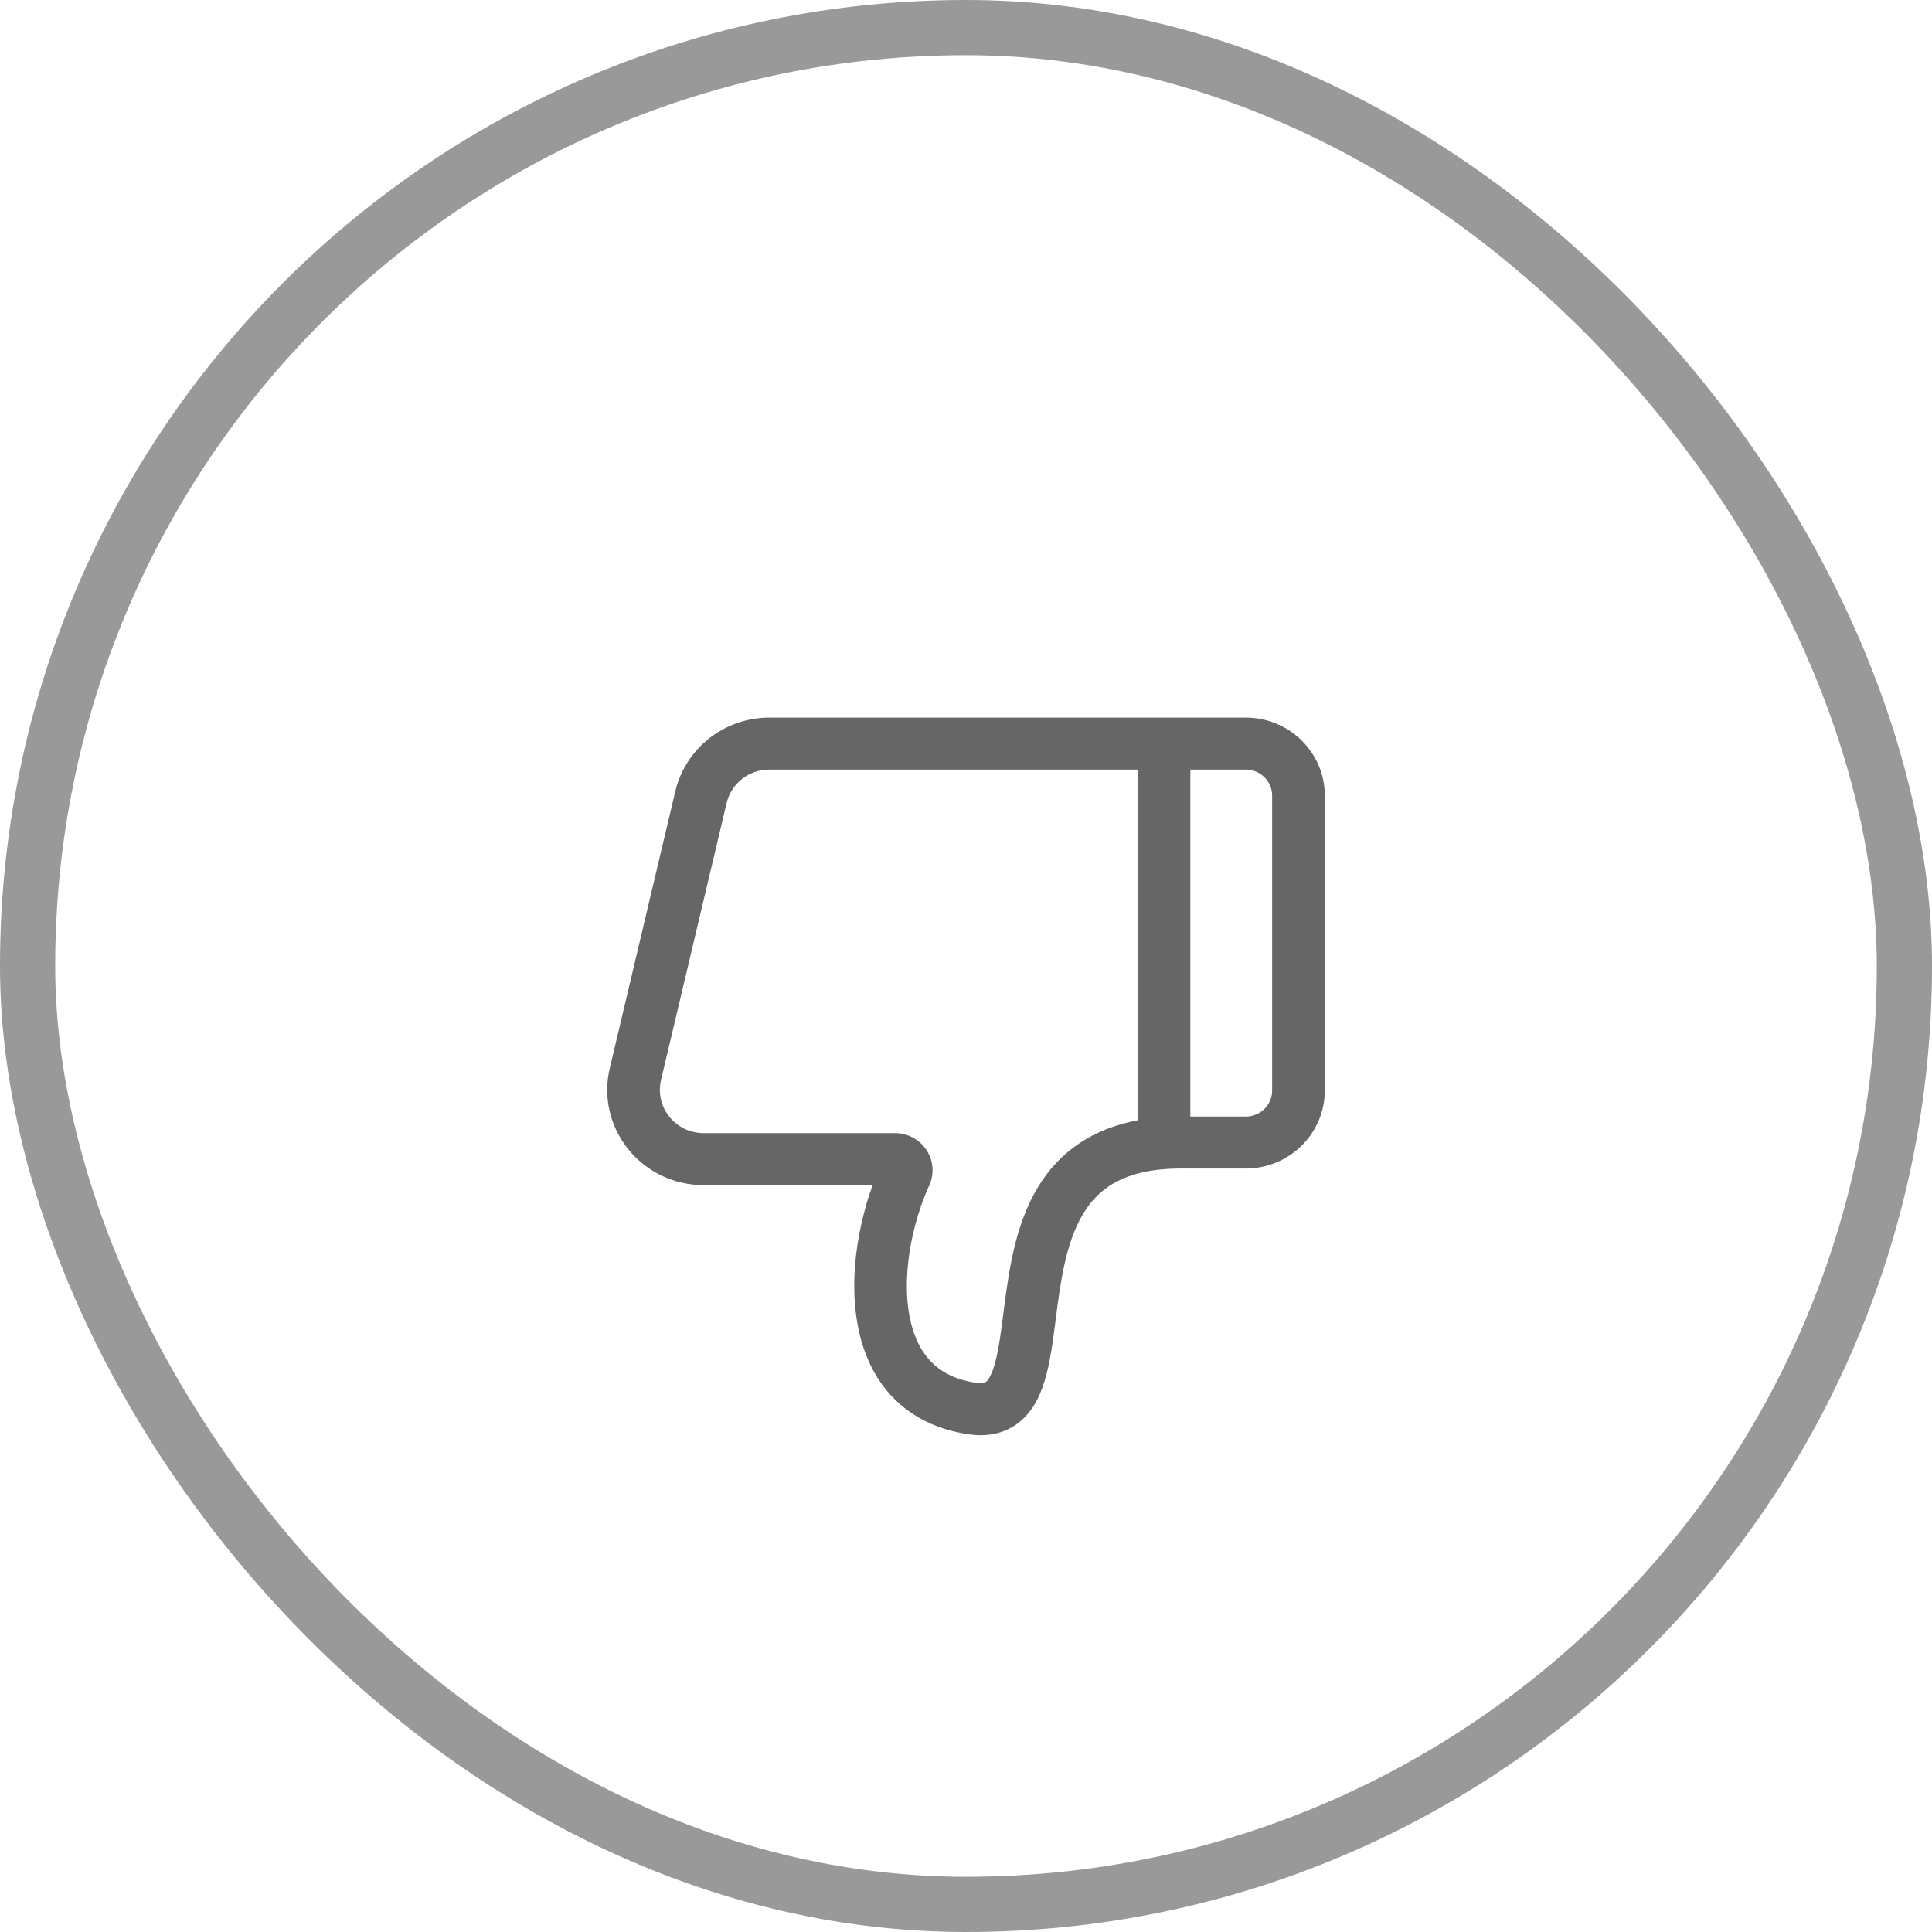 <?xml version="1.0" encoding="UTF-8"?>
<svg width="35px" height="35px" viewBox="0 0 35 35" version="1.1" xmlns="http://www.w3.org/2000/svg" xmlns:xlink="http://www.w3.org/1999/xlink">
    <!-- Generator: Sketch 63 (92445) - https://sketch.com -->
    <title>icon_against01_default</title>
    <desc>Created with Sketch.</desc>
    <g id="models-列表页" stroke="none" stroke-width="1" fill="none" fill-rule="evenodd">
        <g id="Models-列表页（背景fafafa）" transform="translate(-1465, -471)">
            <g id="icon_against01_default" transform="translate(1465, 471)">
                <rect id="矩形" fill="#D8D8D8" opacity="0.01" x="0" y="0" width="35" height="35"></rect>
                <g id="反对-未点击">
                    <g id="点赞" stroke="#999999">
                        <rect id="矩形备份-14" x="0.5" y="0.5" width="34" height="34" rx="17"></rect>
                    </g>
                    <g id="编组" transform="translate(17.5, 19.5) scale(-1, -1) translate(-17.5, -19.5) translate(11, 13)" fill="#666666">
                        <path d="M12.621,5.184 C12.287,4.768 11.788,4.53 11.25,4.53 L8.192,4.53 C8.359,4.07 8.469,3.569 8.509,3.086 C8.57,2.333 8.453,1.665 8.17,1.153 C7.822,0.523 7.23,0.13 6.458,0.017 C6.108,-0.035 5.807,0.032 5.563,0.214 C5.071,0.583 4.98,1.285 4.875,2.097 C4.792,2.747 4.697,3.483 4.378,4.01 C4.165,4.363 3.751,4.831 2.616,4.831 L1.431,4.831 C0.642,4.831 0,5.465 0,6.244 L0,11.587 C0,12.366 0.642,13 1.431,13 L10.063,13 C10.456,13 10.842,12.867 11.15,12.626 C11.457,12.385 11.676,12.044 11.766,11.666 L12.953,6.65 C13.076,6.134 12.954,5.599 12.621,5.184 Z M0.954,11.587 L0.954,6.244 C0.954,5.984 1.168,5.773 1.431,5.773 L2.436,5.773 L2.436,12.058 L1.431,12.058 C1.168,12.058 0.954,11.846 0.954,11.587 Z M12.025,6.436 L10.837,11.451 C10.753,11.808 10.434,12.058 10.063,12.058 L3.39,12.058 L3.39,5.705 C4.196,5.553 4.802,5.147 5.197,4.493 C5.618,3.797 5.726,2.957 5.822,2.216 C5.865,1.881 5.905,1.565 5.97,1.323 C6.04,1.062 6.111,0.986 6.139,0.965 C6.171,0.942 6.231,0.936 6.318,0.949 C6.796,1.019 7.128,1.233 7.333,1.604 C7.753,2.365 7.567,3.648 7.167,4.523 C7.071,4.732 7.089,4.972 7.215,5.165 C7.34,5.357 7.554,5.472 7.787,5.472 L11.25,5.472 C11.495,5.472 11.722,5.58 11.874,5.769 C12.025,5.958 12.08,6.201 12.025,6.436 Z" id="形状" fill-rule="nonzero"></path>
                    </g>
                </g>
            </g>
        </g>
    </g>
</svg>